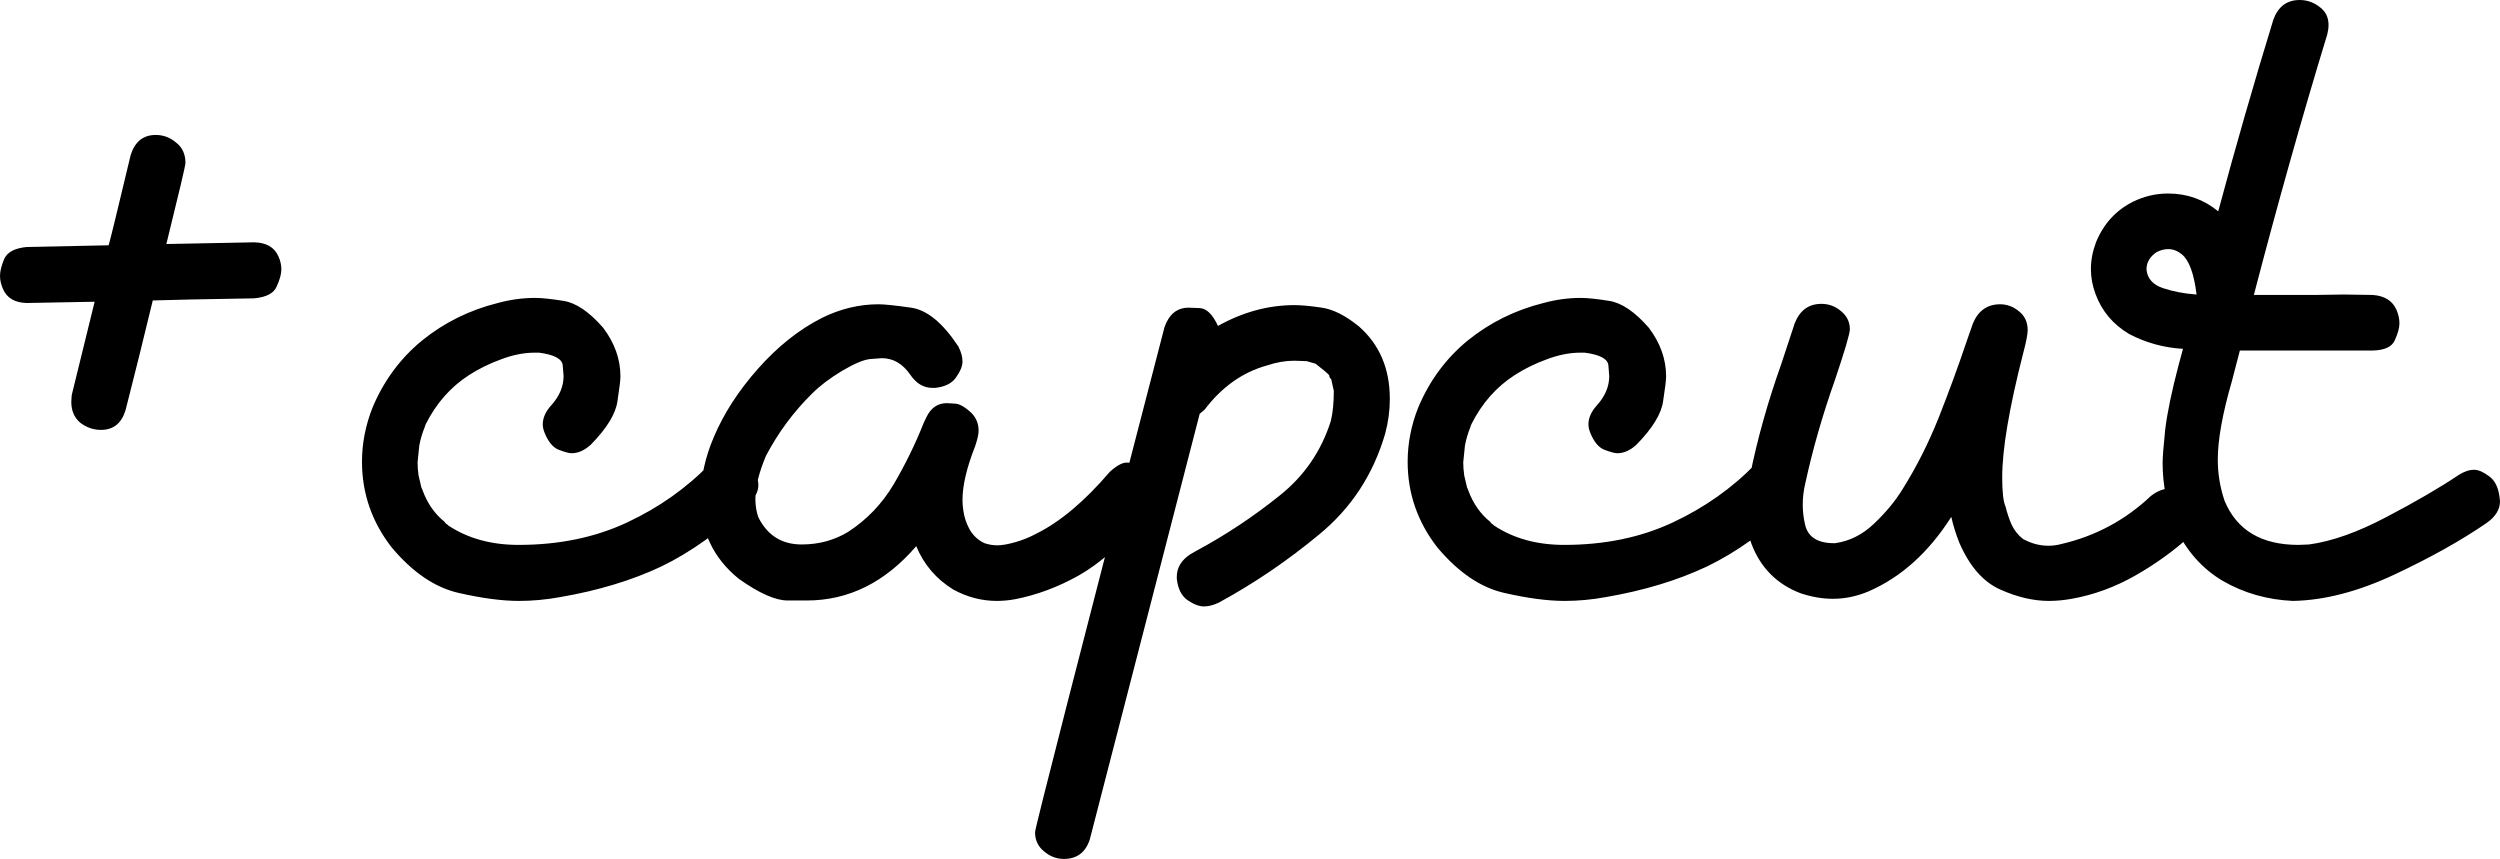 <?xml version="1.0" encoding="UTF-8"?> <svg xmlns="http://www.w3.org/2000/svg" viewBox="0 0 287.647 98.828" fill="none"><path d="M11.621 49.463C10.742 49.463 9.945 49.186 9.228 48.633C8.545 48.047 8.203 47.249 8.203 46.24L8.252 45.459L10.889 34.717L3.076 34.863C1.709 34.831 0.798 34.294 0.342 33.252C0.114 32.731 0 32.226 0 31.738C0 31.218 0.163 30.567 0.488 29.785C0.846 29.004 1.709 28.548 3.076 28.418L12.5 28.223C12.663 27.702 13.509 24.235 15.039 17.822C15.527 16.292 16.488 15.527 17.92 15.527C18.799 15.527 19.58 15.82 20.264 16.406C20.98 16.96 21.338 17.741 21.338 18.75C21.338 19.043 20.605 22.152 19.141 28.076L29.248 27.881C30.648 27.913 31.575 28.451 32.031 29.492C32.259 29.98 32.373 30.485 32.373 31.006C32.373 31.527 32.194 32.178 31.836 32.959C31.51 33.74 30.648 34.196 29.248 34.326C23.324 34.424 19.434 34.505 17.578 34.57C16.569 38.77 15.527 42.969 14.453 47.168C13.997 48.698 13.053 49.463 11.621 49.463ZM59.717 69.141C57.764 69.141 55.436 68.832 52.734 68.213C50.033 67.594 47.477 65.853 45.068 62.988C42.79 60.059 41.65 56.771 41.65 53.125C41.65 51.009 42.057 48.926 42.871 46.875C44.173 43.783 46.077 41.211 48.584 39.16C51.123 37.109 54.02 35.677 57.275 34.863C58.708 34.473 60.14 34.277 61.572 34.277C62.321 34.277 63.411 34.391 64.844 34.619C66.276 34.847 67.79 35.872 69.385 37.695C70.719 39.453 71.387 41.325 71.387 43.31C71.387 43.734 71.273 44.678 71.045 46.143C70.85 47.607 69.824 49.284 67.969 51.172C67.253 51.823 66.52 52.149 65.771 52.149C65.478 52.149 64.99 52.018 64.307 51.758C63.623 51.498 63.07 50.83 62.646 49.756C62.516 49.43 62.451 49.121 62.451 48.828C62.451 48.079 62.777 47.347 63.428 46.631C64.372 45.589 64.844 44.466 64.844 43.262C64.844 43.164 64.811 42.757 64.746 42.041C64.681 41.292 63.77 40.804 62.012 40.576H61.523C60.287 40.576 58.984 40.837 57.617 41.357C56.283 41.846 55.062 42.448 53.955 43.164C51.839 44.531 50.179 46.419 48.975 48.828C48.975 48.893 48.958 48.926 48.926 48.926L48.877 49.121C48.584 49.837 48.372 50.553 48.242 51.27L48.047 53.174C48.047 53.695 48.079 54.151 48.144 54.541V54.639C48.372 55.583 48.486 56.071 48.486 56.104C48.519 56.136 48.568 56.25 48.633 56.445C49.186 57.943 50.033 59.147 51.172 60.059C51.172 60.091 51.221 60.156 51.318 60.254C51.449 60.319 51.53 60.384 51.562 60.449C53.809 61.947 56.51 62.695 59.668 62.695C64.323 62.695 68.49 61.833 72.168 60.107C75.846 58.382 79.02 56.136 81.689 53.369C82.406 52.751 83.122 52.441 83.838 52.441C84.163 52.441 84.684 52.588 85.4 52.881C86.117 53.141 86.67 53.792 87.06 54.834C87.191 55.159 87.256 55.485 87.256 55.81C87.256 56.527 86.914 57.226 86.231 57.91C82.845 61.133 79.46 63.558 76.074 65.186C72.689 66.781 68.815 67.952 64.453 68.701C62.858 68.994 61.279 69.141 59.717 69.141ZM114.698 69.141C112.94 69.141 111.263 68.701 109.668 67.822C107.715 66.618 106.299 64.958 105.42 62.842C101.84 67.008 97.64 69.092 92.822 69.092C92.757 69.092 92.025 69.092 90.625 69.092C89.225 69.092 87.353 68.262 85.01 66.602C82.08 64.225 80.615 61.149 80.615 57.373C80.615 54.997 81.12 52.637 82.129 50.293C83.268 47.591 84.961 44.971 87.207 42.432C89.486 39.86 91.943 37.907 94.58 36.572C96.696 35.531 98.861 35.01 101.075 35.01C101.758 35.01 103.011 35.14 104.834 35.401C106.657 35.661 108.464 37.142 110.254 39.844C110.58 40.462 110.743 41.048 110.743 41.602C110.743 42.122 110.498 42.725 110.01 43.408C109.554 44.092 108.757 44.499 107.618 44.629H107.276C106.267 44.629 105.42 44.124 104.737 43.115C103.858 41.846 102.767 41.211 101.465 41.211C101.368 41.211 100.928 41.243 100.147 41.309C99.398 41.374 98.307 41.829 96.875 42.676C95.475 43.522 94.336 44.385 93.457 45.264C91.308 47.379 89.535 49.772 88.135 52.441C87.321 54.362 86.914 56.022 86.914 57.422C86.914 58.171 87.028 58.87 87.256 59.522C88.298 61.605 89.958 62.646 92.236 62.646C94.222 62.646 96.012 62.158 97.607 61.182C99.756 59.782 101.498 57.959 102.832 55.713C104.167 53.434 105.306 51.107 106.25 48.73L106.592 47.998C107.113 46.924 107.894 46.387 108.936 46.387C108.968 46.387 109.261 46.403 109.815 46.436C110.368 46.436 111.035 46.81 111.817 47.559C112.338 48.112 112.598 48.779 112.598 49.56C112.598 49.951 112.468 50.537 112.207 51.318C111.231 53.792 110.743 55.859 110.743 57.52C110.743 57.91 110.775 58.317 110.84 58.74C110.938 59.489 111.182 60.221 111.573 60.938C111.996 61.654 112.565 62.174 113.282 62.5C113.77 62.663 114.258 62.744 114.746 62.744C115.267 62.744 115.935 62.63 116.748 62.402C117.595 62.174 118.441 61.833 119.287 61.377C122.022 60.01 124.821 57.65 127.686 54.297C128.467 53.581 129.118 53.223 129.639 53.223C129.932 53.223 130.371 53.32 130.957 53.516C131.543 53.711 132.064 54.167 132.52 54.883C132.813 55.404 132.959 55.908 132.959 56.396C132.959 56.689 132.862 57.113 132.666 57.666C132.504 58.219 132.162 58.854 131.641 59.57C129.004 62.663 126.498 64.876 124.121 66.211C121.745 67.545 119.304 68.457 116.797 68.945C116.081 69.075 115.381 69.141 114.698 69.141ZM122.412 98.828C121.566 98.828 120.801 98.535 120.118 97.949C119.434 97.396 119.092 96.664 119.092 95.752C119.092 95.264 124.056 75.895 133.985 37.646C134.506 36.149 135.433 35.401 136.768 35.401C136.833 35.401 137.256 35.417 138.037 35.449C138.819 35.482 139.519 36.165 140.137 37.5C143.002 35.905 145.931 35.107 148.926 35.107C149.74 35.107 150.798 35.205 152.1 35.401C153.402 35.596 154.818 36.312 156.348 37.549C158.724 39.632 159.912 42.415 159.912 45.899C159.912 47.233 159.733 48.568 159.375 49.902C158.008 54.59 155.485 58.447 151.807 61.475C148.161 64.502 144.304 67.122 140.235 69.336C139.616 69.629 139.047 69.775 138.526 69.775C137.972 69.775 137.338 69.531 136.621 69.043C135.938 68.555 135.531 67.741 135.401 66.602V66.357C135.401 65.316 135.922 64.453 136.963 63.77L137.647 63.379C141.032 61.556 144.222 59.44 147.217 57.031C150.049 54.785 152.019 51.921 153.125 48.438C153.353 47.493 153.467 46.338 153.467 44.971L153.174 43.652C153.011 43.49 152.93 43.327 152.93 43.164C152.767 42.969 152.246 42.529 151.368 41.846L150.342 41.553L148.926 41.504C147.917 41.504 146.875 41.683 145.801 42.041C142.969 42.822 140.56 44.531 138.575 47.168L138.037 47.607L125.391 96.582C124.903 98.08 123.91 98.828 122.412 98.828ZM180.03 69.141C178.077 69.141 175.749 68.832 173.047 68.213C170.345 67.594 167.79 65.853 165.381 62.988C163.103 60.059 161.963 56.771 161.963 53.125C161.963 51.009 162.37 48.926 163.184 46.875C164.486 43.783 166.39 41.211 168.897 39.16C171.436 37.109 174.333 35.677 177.588 34.863C179.021 34.473 180.453 34.277 181.885 34.277C182.634 34.277 183.724 34.391 185.157 34.619C186.589 34.847 188.103 35.872 189.698 37.695C191.032 39.453 191.7 41.325 191.7 43.31C191.7 43.734 191.586 44.678 191.358 46.143C191.162 47.607 190.137 49.284 188.282 51.172C187.565 51.823 186.833 52.149 186.084 52.149C185.791 52.149 185.303 52.018 184.619 51.758C183.936 51.498 183.382 50.83 182.959 49.756C182.829 49.43 182.764 49.121 182.764 48.828C182.764 48.079 183.09 47.347 183.741 46.631C184.685 45.589 185.157 44.466 185.157 43.262C185.157 43.164 185.124 42.757 185.059 42.041C184.994 41.292 184.082 40.804 182.325 40.576H181.836C180.599 40.576 179.297 40.837 177.93 41.357C176.595 41.846 175.375 42.448 174.268 43.164C172.152 44.531 170.492 46.419 169.287 48.828C169.287 48.893 169.271 48.926 169.239 48.926L169.19 49.121C168.897 49.837 168.685 50.553 168.555 51.27L168.36 53.174C168.36 53.695 168.392 54.151 168.457 54.541V54.639C168.685 55.583 168.799 56.071 168.799 56.104C168.832 56.136 168.881 56.25 168.946 56.445C169.499 57.943 170.345 59.147 171.485 60.059C171.485 60.091 171.534 60.156 171.631 60.254C171.761 60.319 171.843 60.384 171.875 60.449C174.121 61.947 176.823 62.695 179.981 62.695C184.636 62.695 188.802 61.833 192.481 60.107C196.159 58.382 199.333 56.136 202.002 53.369C202.718 52.751 203.435 52.441 204.151 52.441C204.476 52.441 204.997 52.588 205.713 52.881C206.429 53.141 206.983 53.792 207.373 54.834C207.504 55.159 207.569 55.485 207.569 55.81C207.569 56.527 207.227 57.226 206.543 57.91C203.158 61.133 199.772 63.558 196.387 65.186C193.002 66.781 189.128 67.952 184.766 68.701C183.171 68.994 181.592 69.141 180.03 69.141ZM235.743 69.141C233.952 69.141 232.08 68.701 230.127 67.822C228.174 66.943 226.612 65.153 225.44 62.451C225.049 61.475 224.74 60.482 224.512 59.473C221.908 63.574 218.718 66.439 214.942 68.066C213.607 68.62 212.256 68.897 210.889 68.897C209.685 68.897 208.448 68.685 207.178 68.262C204.444 67.22 202.556 65.316 201.514 62.549C201.123 61.442 200.928 60.286 200.928 59.082C200.928 58.919 200.944 58.463 200.977 57.715C201.009 56.966 201.14 55.941 201.368 54.639C202.214 50.472 203.402 46.24 204.932 41.943L206.494 37.207C207.08 35.71 208.106 34.961 209.571 34.961C210.417 34.961 211.166 35.238 211.817 35.791C212.5 36.344 212.842 37.044 212.842 37.891C212.842 38.379 212.272 40.316 211.133 43.701C209.701 47.738 208.562 51.709 207.715 55.615C207.52 56.429 207.422 57.243 207.422 58.057C207.422 58.805 207.504 59.538 207.666 60.254C207.959 61.751 209.082 62.5 211.035 62.5H211.133C212.793 62.272 214.291 61.523 215.625 60.254C216.993 58.952 218.083 57.634 218.897 56.299C220.492 53.76 221.875 51.025 223.047 48.096C224.219 45.134 225.293 42.204 226.27 39.307L227.002 37.207C227.621 35.742 228.662 35.01 230.127 35.01C230.941 35.01 231.674 35.286 232.325 35.84C232.976 36.361 233.301 37.077 233.301 37.988C233.301 38.476 233.122 39.388 232.764 40.723C231.169 46.973 230.371 51.709 230.371 54.932C230.371 56.624 230.502 57.748 230.762 58.301C230.925 58.984 231.153 59.668 231.446 60.352C231.771 61.035 232.211 61.589 232.764 62.012C233.708 62.533 234.685 62.793 235.694 62.793C236.182 62.793 236.67 62.728 237.159 62.598C241.097 61.686 244.532 59.847 247.461 57.08C248.21 56.494 248.959 56.201 249.707 56.201C250.065 56.201 250.585 56.348 251.27 56.641C251.952 56.901 252.492 57.552 252.882 58.594C253.012 58.887 253.077 59.196 253.077 59.522C253.077 60.238 252.734 60.938 252.049 61.621C250.163 63.346 248.047 64.876 245.703 66.211C243.36 67.545 240.918 68.441 238.379 68.897C237.468 69.059 236.589 69.141 235.743 69.141ZM263.818 69.141C260.889 69.01 258.202 68.245 255.761 66.846C253.351 65.414 251.53 63.346 250.293 60.644C249.317 58.236 248.828 55.778 248.828 53.272C248.828 52.62 248.926 51.351 249.121 49.463C249.349 47.542 249.87 45.036 250.682 41.943L251.172 40.137C248.959 40.007 246.892 39.437 244.971 38.428C243.116 37.321 241.83 35.791 241.114 33.838C240.756 32.894 240.577 31.934 240.577 30.957C240.577 29.948 240.772 28.923 241.162 27.881C242.041 25.733 243.474 24.17 245.459 23.193C246.729 22.575 248.063 22.266 249.463 22.266C251.645 22.266 253.564 22.949 255.226 24.316C257.21 16.927 259.327 9.57 261.574 2.246C262.126 0.749 263.135 0 264.6 0C265.48 0 266.277 0.293 266.992 0.879C267.611 1.367 267.919 2.035 267.919 2.881C267.919 3.206 267.871 3.564 267.774 3.955C264.91 13.33 262.093 23.324 259.327 33.936H266.357L269.678 33.887L272.997 33.936C274.366 34.033 275.276 34.603 275.733 35.644C275.961 36.165 276.076 36.686 276.076 37.207C276.076 37.728 275.896 38.379 275.536 39.16C275.211 39.909 274.366 40.3 272.997 40.332H257.715L256.788 43.896C255.713 47.607 255.176 50.602 255.176 52.881C255.176 54.508 255.436 56.087 255.956 57.617C257.358 61.003 260.189 62.695 264.452 62.695L265.675 62.646C268.311 62.288 271.288 61.231 274.609 59.473C277.963 57.715 280.729 56.104 282.911 54.639C283.528 54.248 284.115 54.053 284.668 54.053C285.158 54.053 285.725 54.297 286.377 54.785C287.062 55.273 287.467 56.087 287.597 57.226L287.647 57.666C287.647 58.61 287.142 59.44 286.132 60.156C283.203 62.174 279.655 64.16 275.489 66.113C271.323 68.067 267.431 69.075 263.818 69.141ZM252.734 33.887C252.442 31.478 251.872 29.932 251.025 29.248C250.537 28.857 250.018 28.662 249.463 28.662C249.04 28.662 248.601 28.776 248.145 29.004C247.364 29.525 246.973 30.192 246.973 31.006C247.071 32.047 247.705 32.764 248.877 33.154C250.048 33.545 251.335 33.789 252.734 33.887Z" fill="black"></path></svg> 